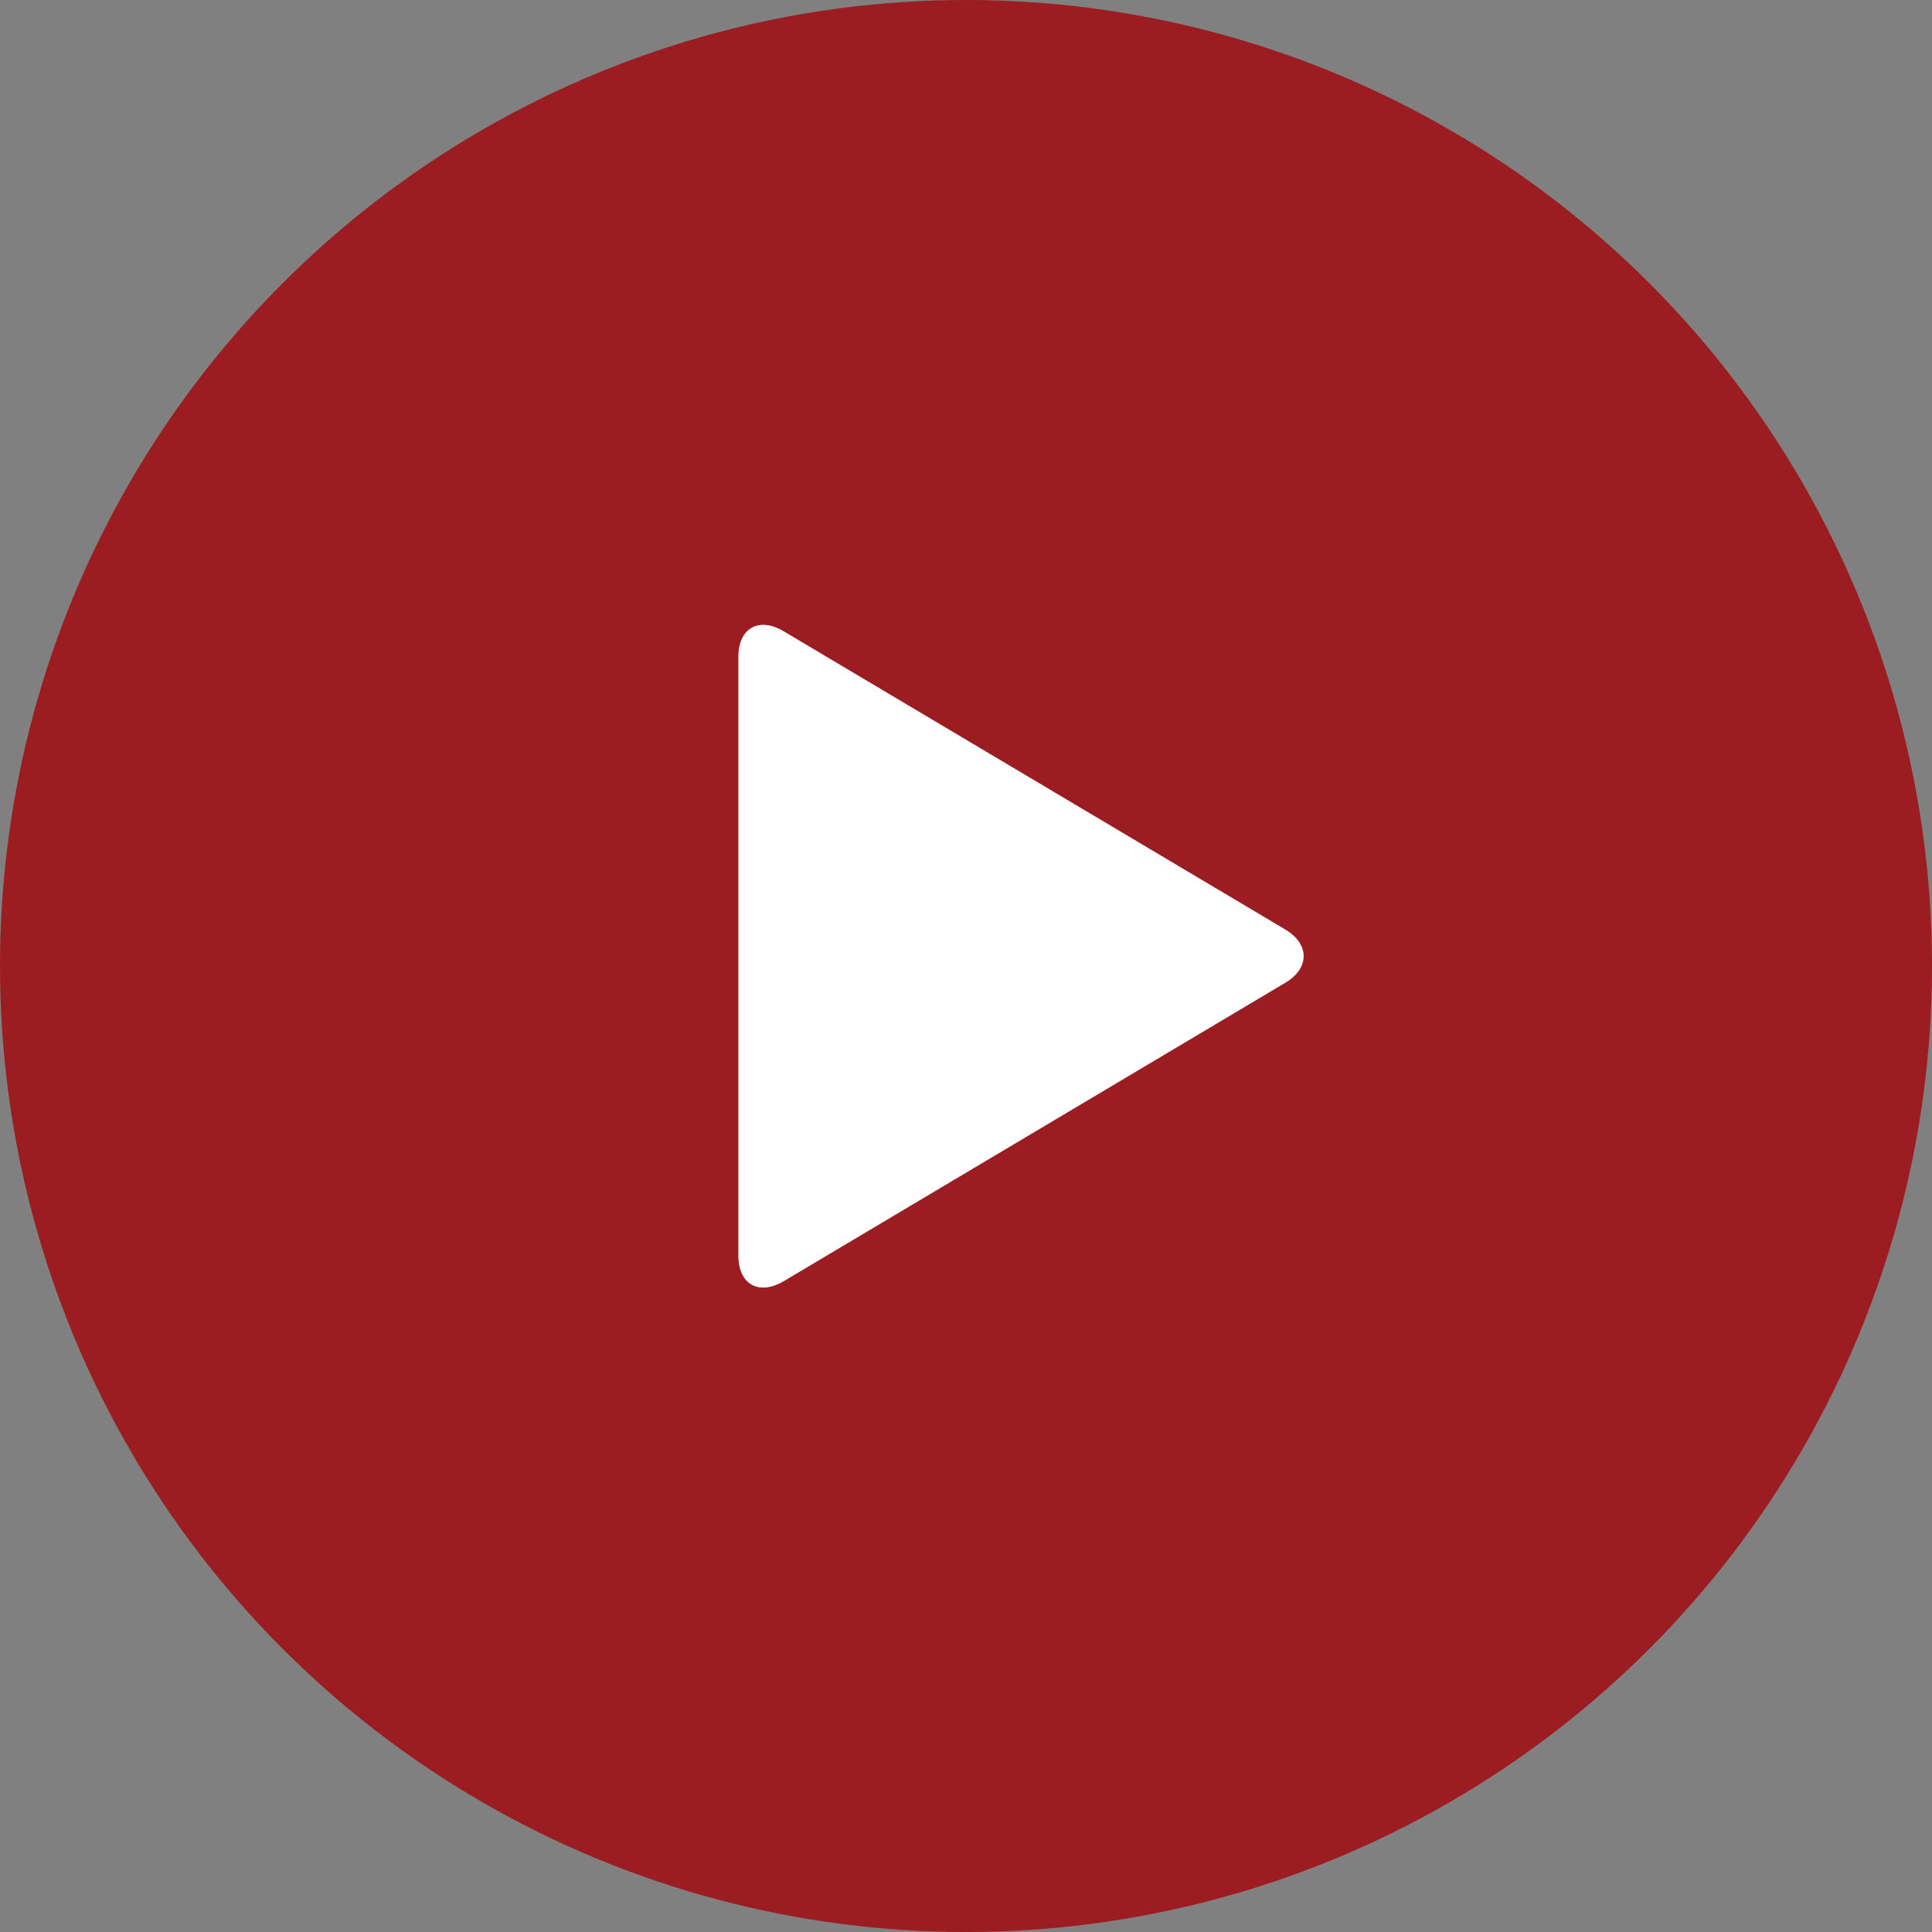 <svg xmlns="http://www.w3.org/2000/svg" viewBox="0 0 396 396"><rect x="0" y="0" width="396" height="396" fill="#808080" stroke="none"/><defs><style>.cls-1{fill:#9c1d21;}.cls-2{fill:#fff;}</style></defs><title>Asset 3</title><g id="Layer_2" data-name="Layer 2"><g id="Layer_1-2" data-name="Layer 1"><circle class="cls-1" cx="198" cy="198" r="198"/><path class="cls-2" d="M160.63,262.61c-5.11,3-9.29.65-9.29-5.28V134.67c0-5.93,4.18-8.31,9.29-5.28l102.75,61.09c5.11,3,5.11,8,0,11Z"/></g></g></svg>